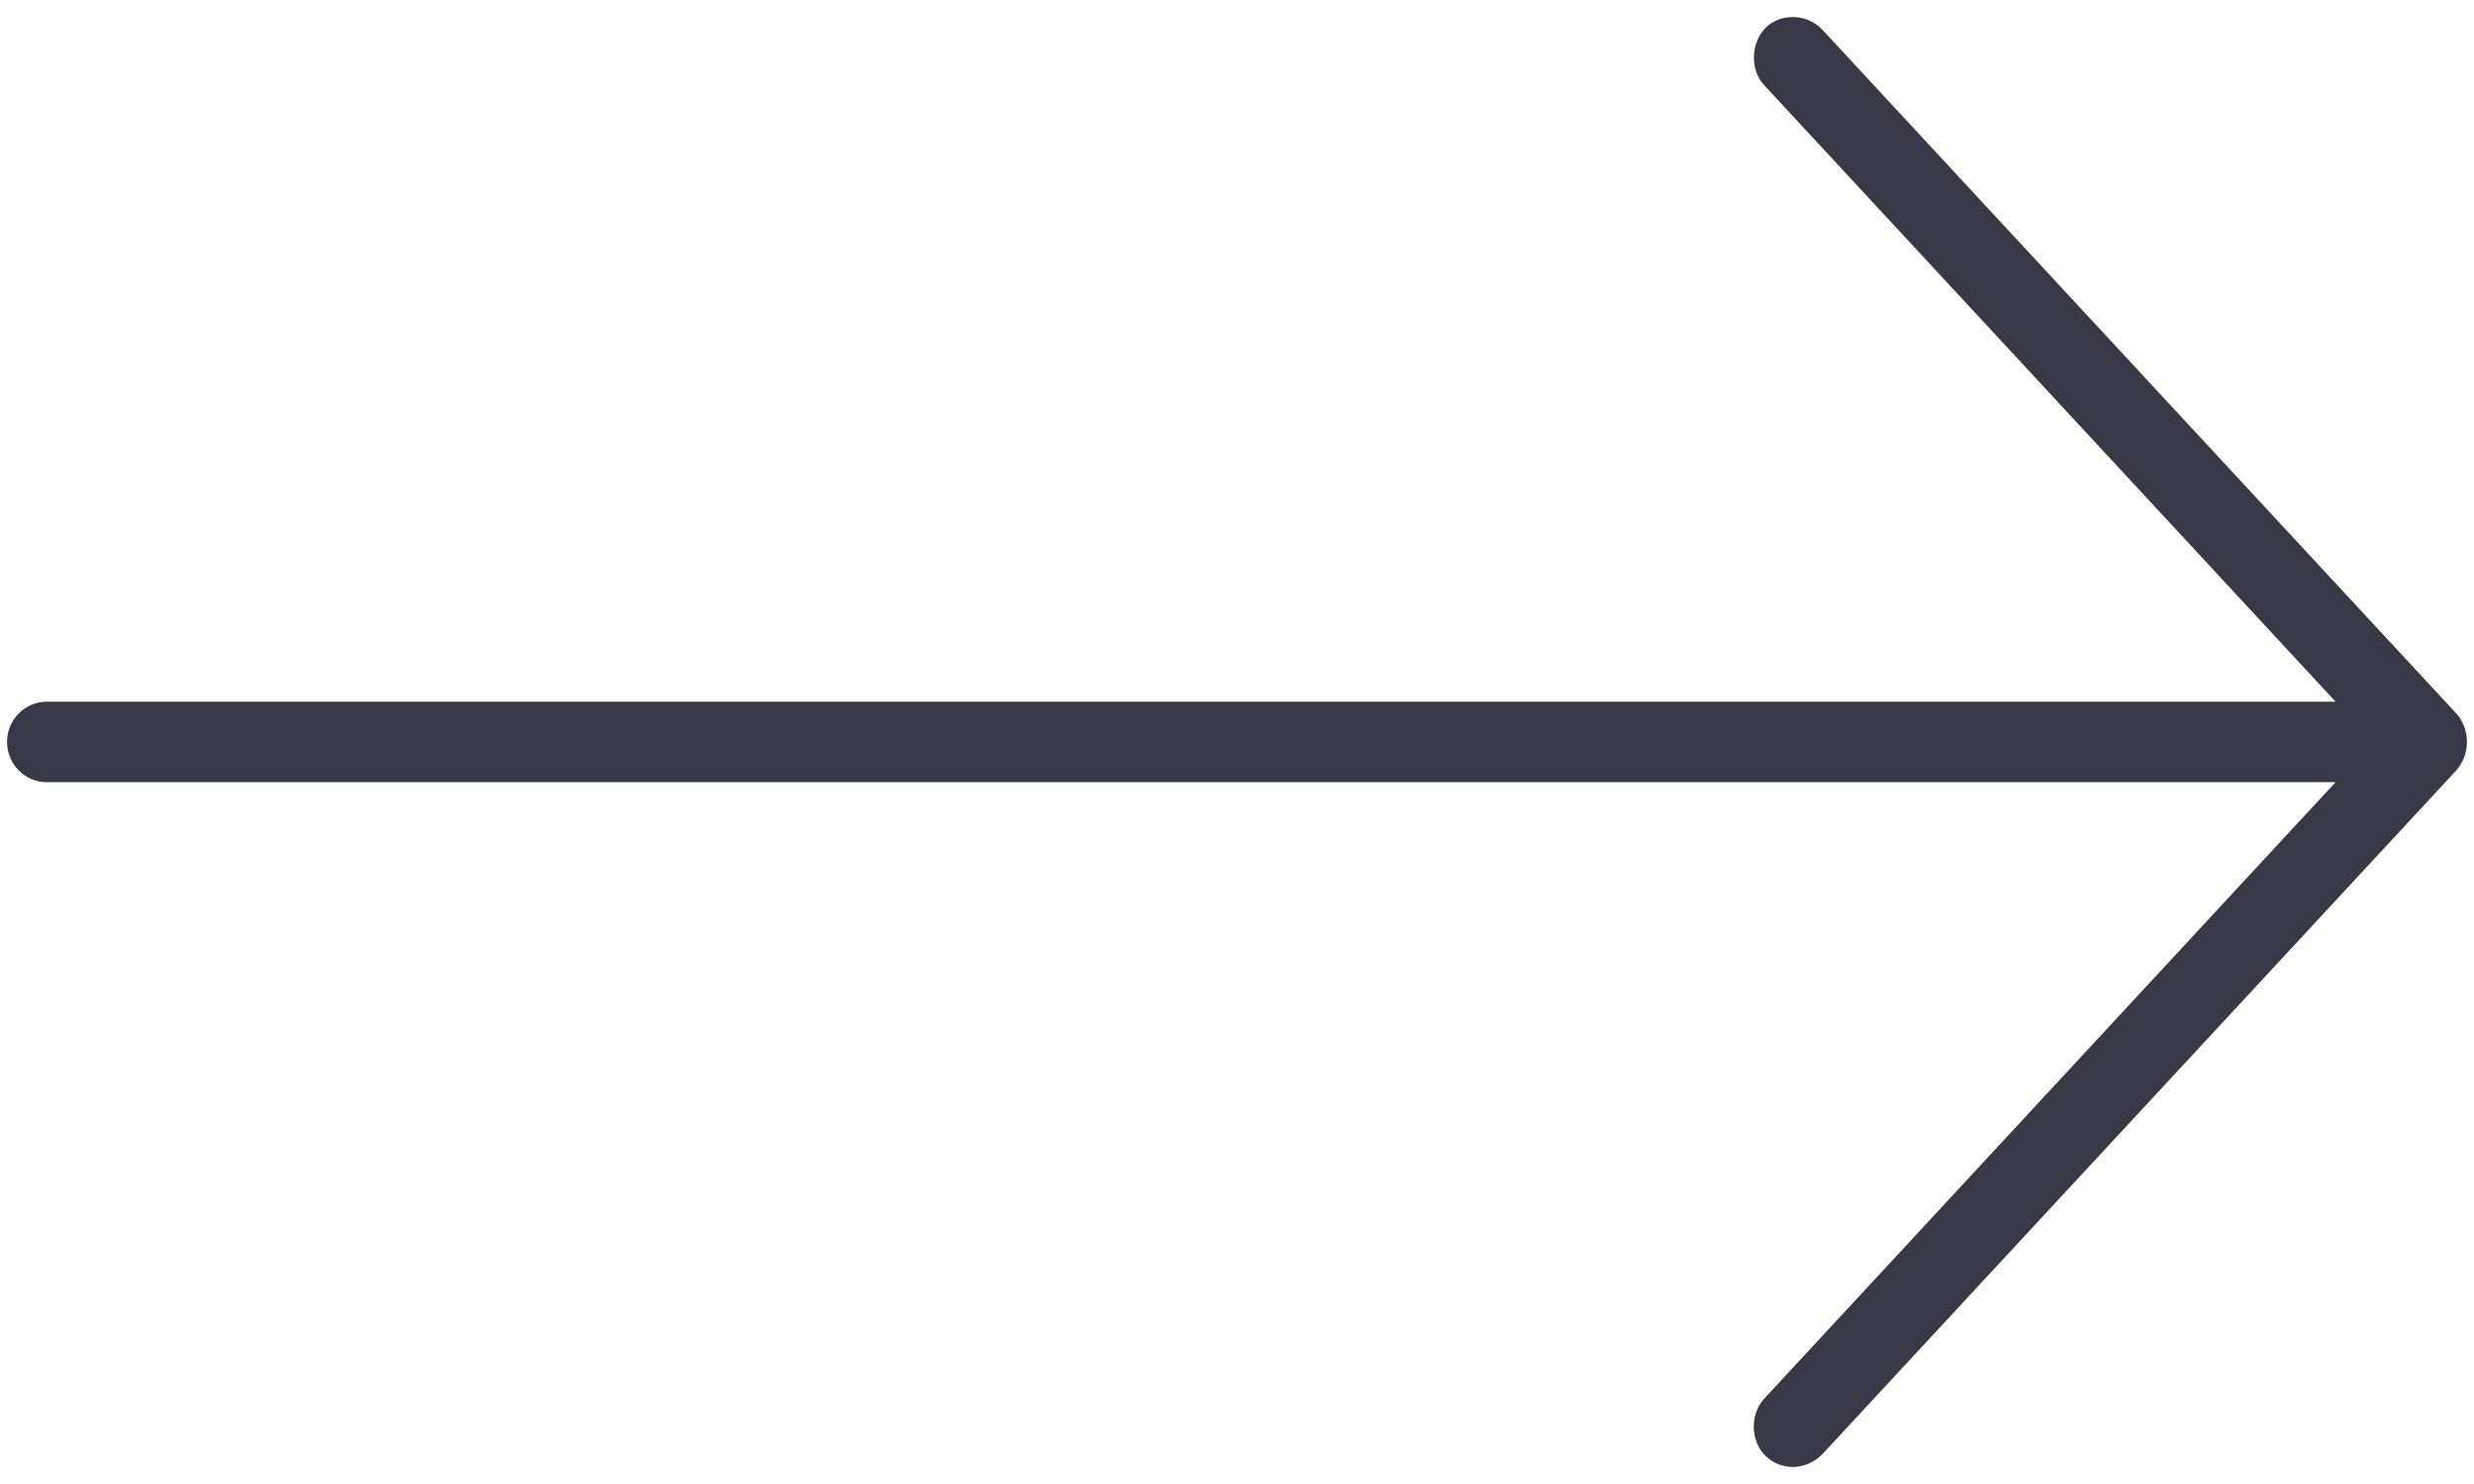 <?xml version="1.0" encoding="UTF-8"?>
<svg width="20px" height="12px" viewBox="0 0 20 12" version="1.1" xmlns="http://www.w3.org/2000/svg" xmlns:xlink="http://www.w3.org/1999/xlink">
    <!-- Generator: Sketch 55.1 (78136) - https://sketchapp.com -->
    <title>atom/arrow/single</title>
    <desc>Created with Sketch.</desc>
    <defs>
        <path d="M10.224,21.863 L15.761,16.731 C15.892,16.607 15.894,16.394 15.777,16.275 C15.657,16.154 15.438,16.145 15.313,16.26 L10.326,20.881 L10.326,2.378 C10.326,2.201 10.18,2.057 10.001,2.057 C9.821,2.057 9.675,2.201 9.675,2.378 L9.675,20.881 L4.688,16.26 C4.563,16.145 4.342,16.151 4.225,16.275 C4.108,16.398 4.105,16.597 4.24,16.731 L9.777,21.863 C9.93,21.985 10.117,21.953 10.225,21.863 L10.224,21.863 Z" id="path-1"></path>
    </defs>
    <g id="MOBILE" stroke="none" stroke-width="1" fill="none" fill-rule="evenodd">
        <g id="MOBILE-NAV-niveau1" transform="translate(-295, -91)">
            <g id="atom/arrow/single" transform="translate(305, 97) rotate(-90) translate(-305, -97) translate(295, 85)">
                <mask id="mask-2" fill="white">
                    <use xlink:href="#path-1"></use>
                </mask>
                <use id="Shape" fill="#383846" fill-rule="nonzero" xlink:href="#path-1"></use>
            </g>
        </g>
    </g>
</svg>